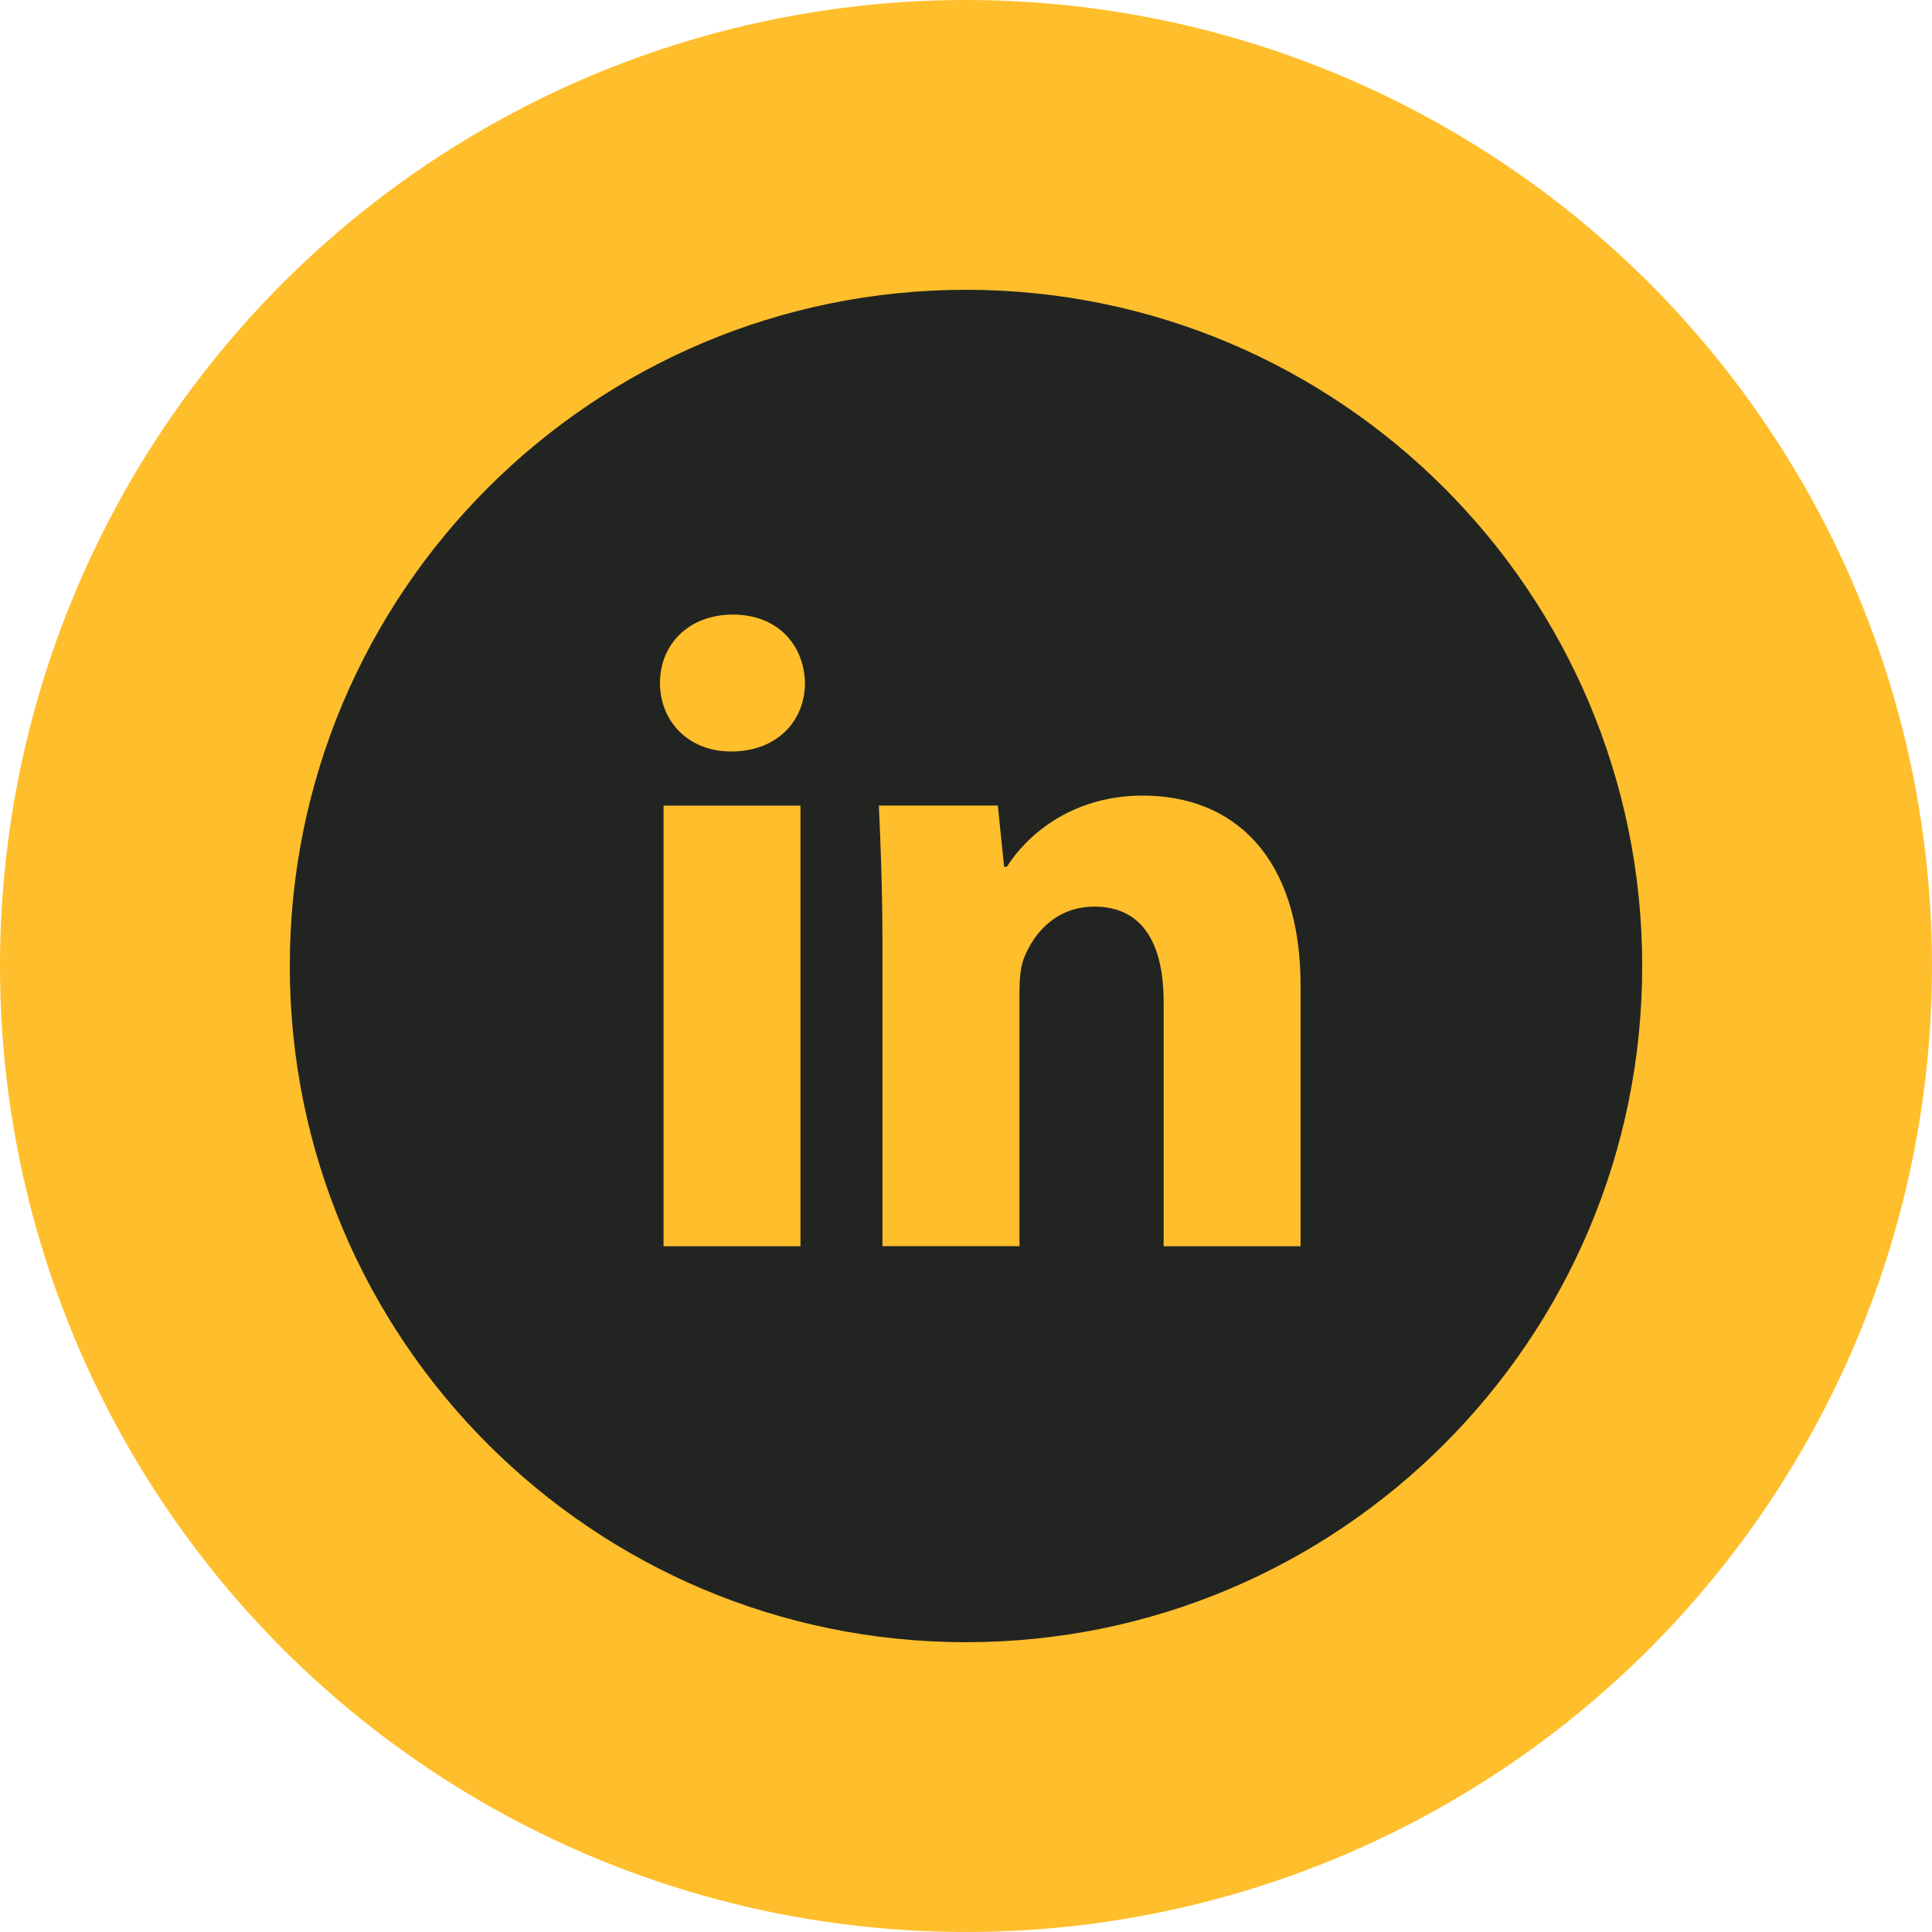 <svg width="40" height="40" viewBox="0 0 40 40" fill="none" xmlns="http://www.w3.org/2000/svg">
<circle cx="20" cy="20" r="20" fill="#FFBE2B"/>
<path d="M20 6C12.268 6 6 12.268 6 20C6 27.732 12.268 34 20 34C27.732 34 34 27.732 34 20C34 12.268 27.732 6 20 6ZM16.573 25.803H13.738V16.679H16.573V25.803ZM15.138 15.559C14.242 15.559 13.664 14.925 13.664 14.14C13.664 13.34 14.26 12.724 15.174 12.724C16.089 12.724 16.649 13.34 16.666 14.14C16.666 14.925 16.089 15.559 15.138 15.559ZM26.927 25.803H24.092V20.747C24.092 19.57 23.681 18.771 22.656 18.771C21.872 18.771 21.407 19.312 21.202 19.832C21.126 20.017 21.107 20.28 21.107 20.541V25.801H18.27V19.589C18.27 18.45 18.234 17.497 18.196 16.678H20.659L20.789 17.945H20.846C21.219 17.35 22.134 16.472 23.663 16.472C25.529 16.472 26.927 17.722 26.927 20.408V25.803Z" fill="#212421"/>
</svg>
